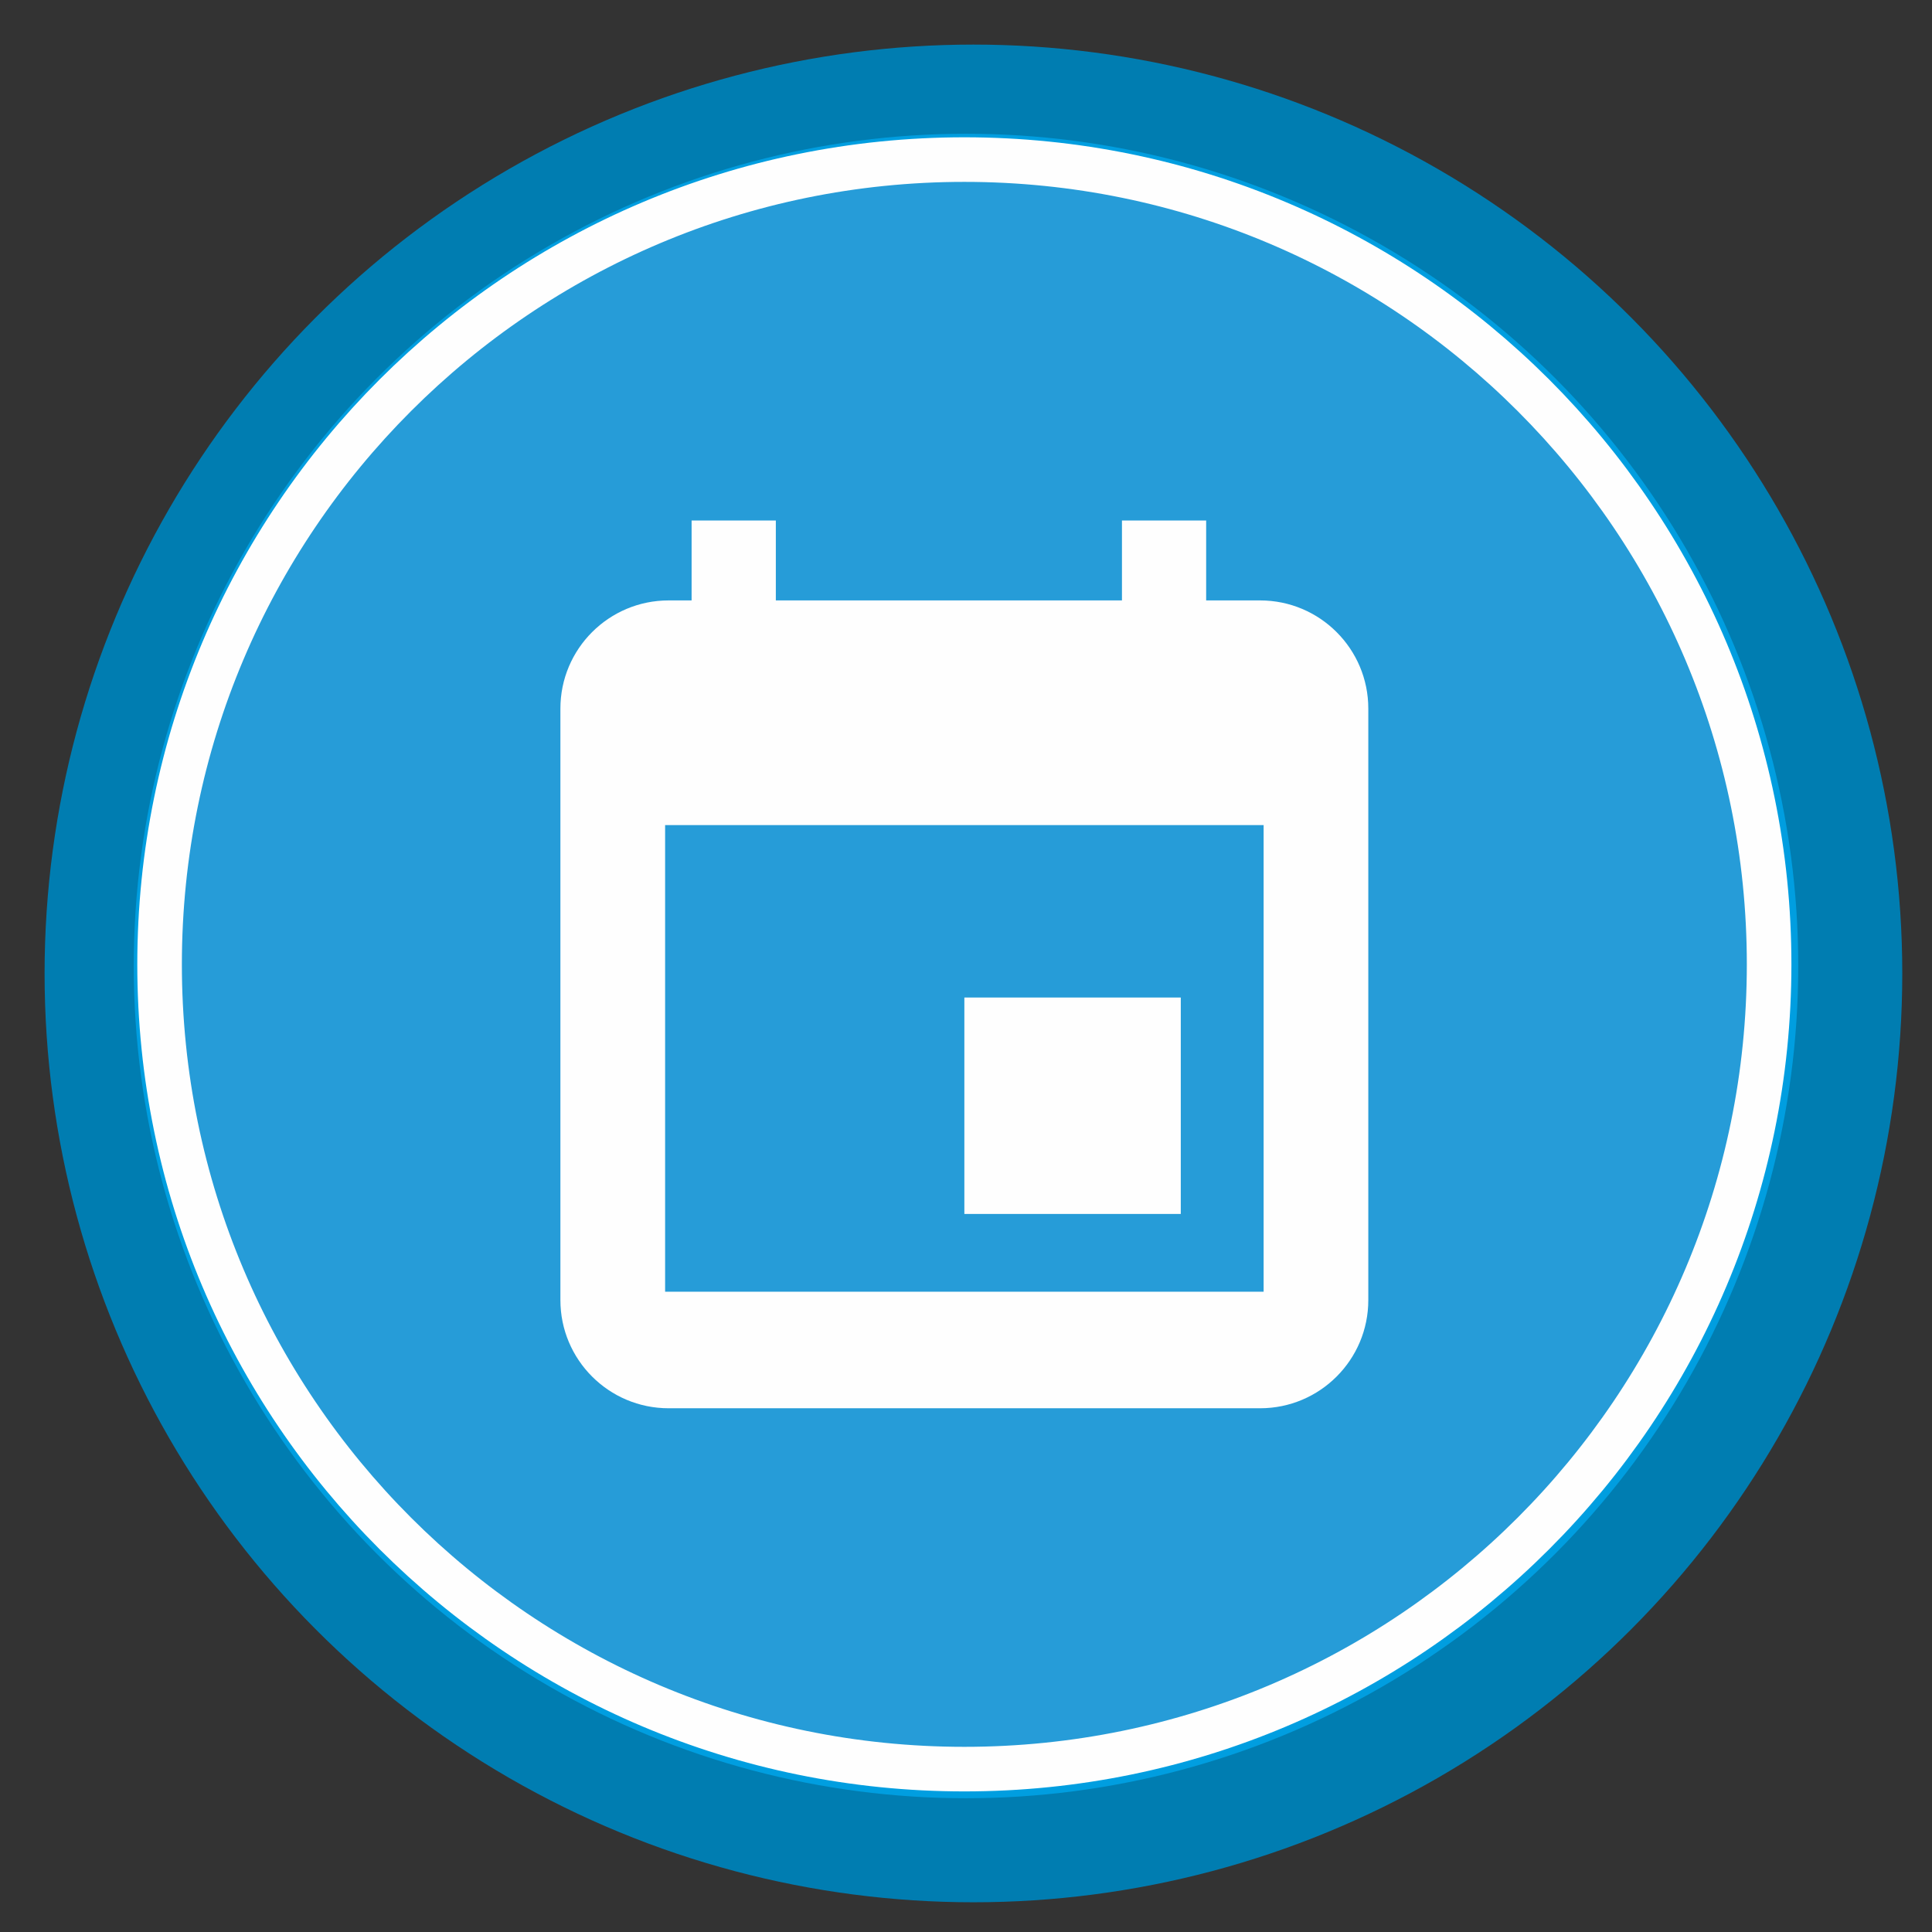 <?xml version="1.0" encoding="UTF-8" standalone="no"?>
<svg xmlns="http://www.w3.org/2000/svg" height="130px" width="130px" version="1.1" xmlns:xlink="http://www.w3.org/1999/xlink" viewBox="0 0 130 130"><rect x="0" y="0" width="130" height="130" fill="#333333" stroke="none"/><!-- Generator: Sketch 43.2 (39069) - http://www.bohemiancoding.com/sketch -->
 <title>Artboard Copy 2</title>
 <desc>Created with Sketch.</desc>
 <defs>
  <polygon id="path-1" points="0 113.78 113.78 113.78 113.78 0 0 0"/>
 </defs>
 <g id="Page-1" fill-rule="evenodd" fill="none">
  <g id="Artboard-Copy-2">
   <circle id="Oval" cy="65.5" cx="65.5" r="62.5" fill="#007DB1"/>
   <circle id="Oval" cy="65" cx="65" r="56" fill="#009EE0"/>
   <g id="Page-1" transform="translate(8 8)">
    <path id="Fill-1" fill="#269CD8" d="m111.04 56.89c0 29.908-24.242 54.15-54.15 54.15-29.907 0-54.152-24.242-54.152-54.15 0-29.907 24.245-54.152 54.152-54.152 29.908 0 54.15 24.245 54.15 54.152z"/>
    <path id="Stroke-3" stroke="#FEFEFE" stroke-width="3" d="m111.04 56.89c0 29.908-24.242 54.15-54.15 54.15-29.907 0-54.152-24.242-54.152-54.15 0-29.907 24.245-54.152 54.152-54.152 29.908 0 54.15 24.245 54.15 54.152z"/>
    <mask id="mask-2" fill="white">
     <use xlink:href="#path-1"/>
    </mask>
    <path id="Fill-5" fill="#FEFEFE" mask="url(#mask-2)" d="m36.754 78.917h40.272v-31.398h-40.272v31.398zm40.035-46.516h-3.629v-5.378h-5.666v5.378h-23.29v-5.378h-5.668v5.378h-1.546c-4.02 0-7.282 3.26-7.282 7.279v39.8c0 4.019 3.262 7.279 7.282 7.279h39.799c4.021 0 7.281-3.26 7.281-7.279v-39.8c0-4.019-3.26-7.279-7.281-7.279z"/>
    <polygon id="Fill-7" points="56.89 73.684 71.452 73.684 71.452 59.121 56.89 59.121" mask="url(#mask-2)" fill="#FEFEFE"/>
   </g>
  </g>
 </g>
</svg>
